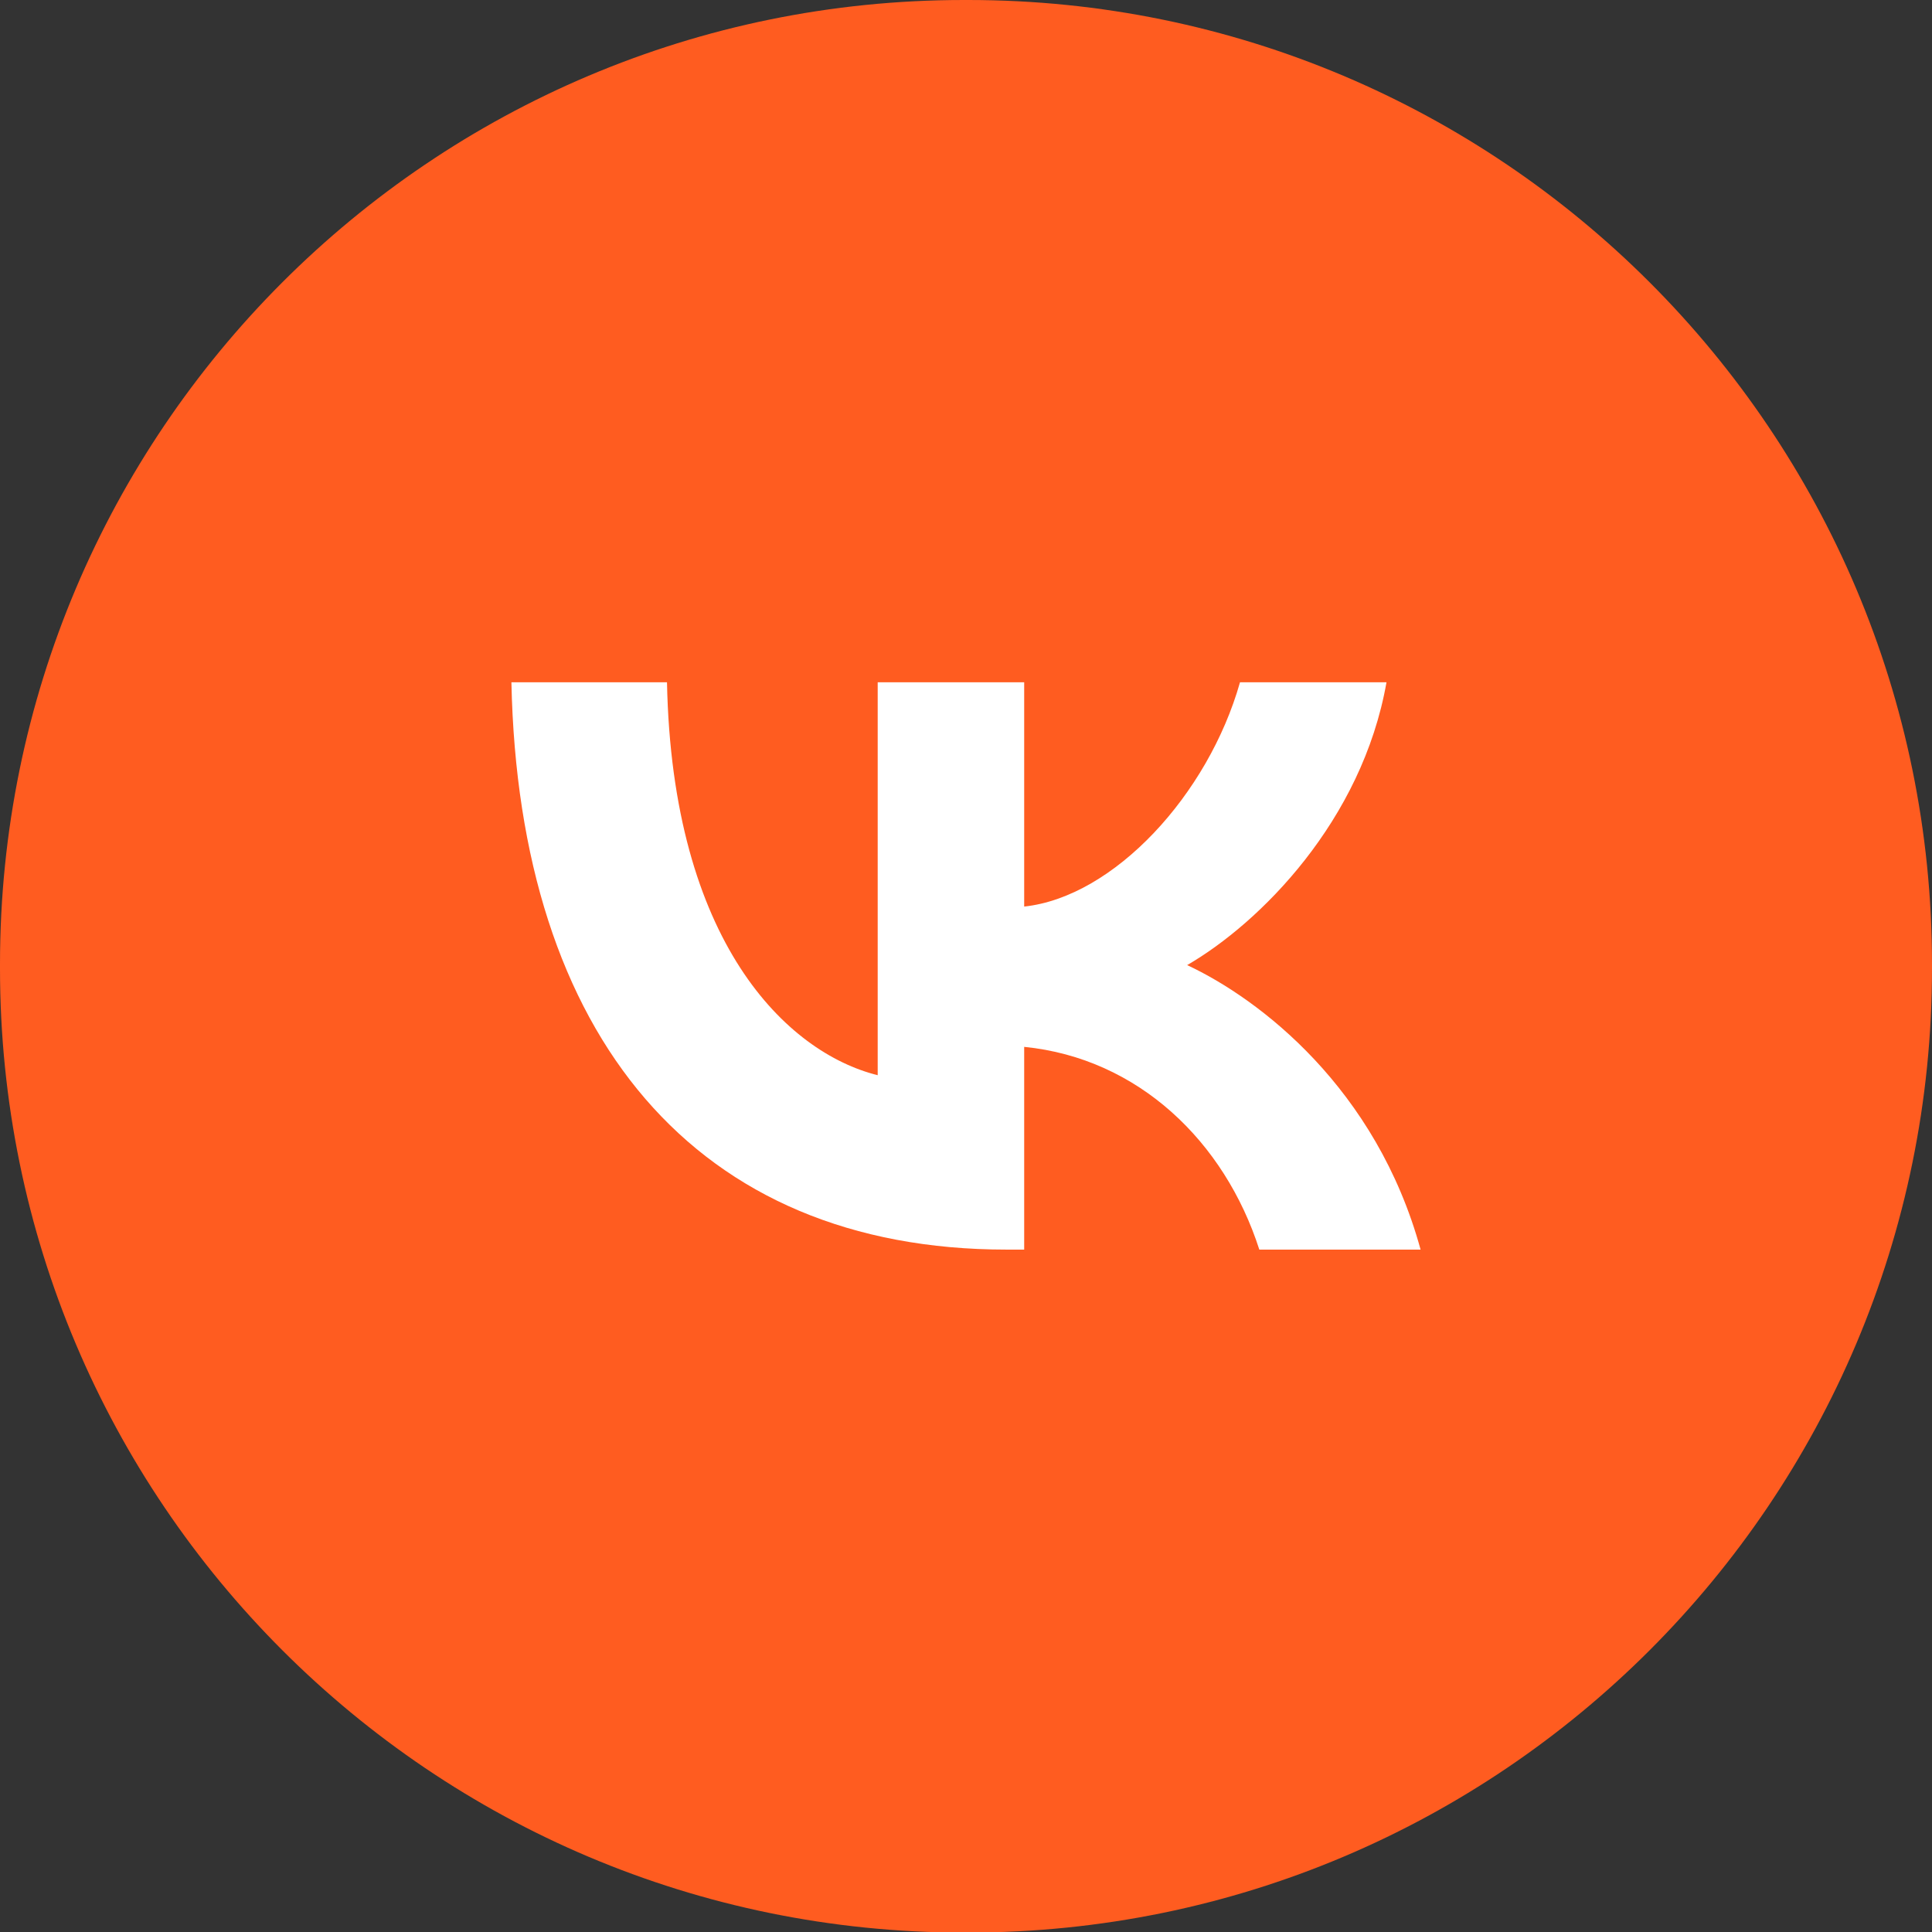 <?xml version="1.0" encoding="UTF-8"?> <svg xmlns="http://www.w3.org/2000/svg" width="34" height="34" viewBox="0 0 34 34" fill="none"><rect x="0" y="0" width="34" height="34" fill="#333333" stroke="none"/><g clip-path="url(#clip0_266_40)"><path d="M17.039 0H16.961C7.594 0 0 7.596 0 16.966V17.044C0 26.414 7.594 34.01 16.961 34.01H17.039C26.406 34.01 34 26.414 34 17.044V16.966C34 7.596 26.406 0 17.039 0Z" fill="#FF5C20"></path><path d="M17.715 21.991C12.248 21.991 9.13 18.243 9 12.007H11.738C11.828 16.584 13.847 18.523 15.446 18.922V12.007H18.024V15.954C19.603 15.784 21.262 13.986 21.822 12.007H24.4C23.971 14.445 22.172 16.244 20.892 16.984C22.172 17.583 24.221 19.152 25 21.991H22.162C21.552 20.092 20.033 18.623 18.024 18.423V21.991H17.715Z" fill="white"></path></g><defs><clipPath id="clip0_266_40"><rect width="34" height="34" fill="white"></rect></clipPath></defs></svg> 